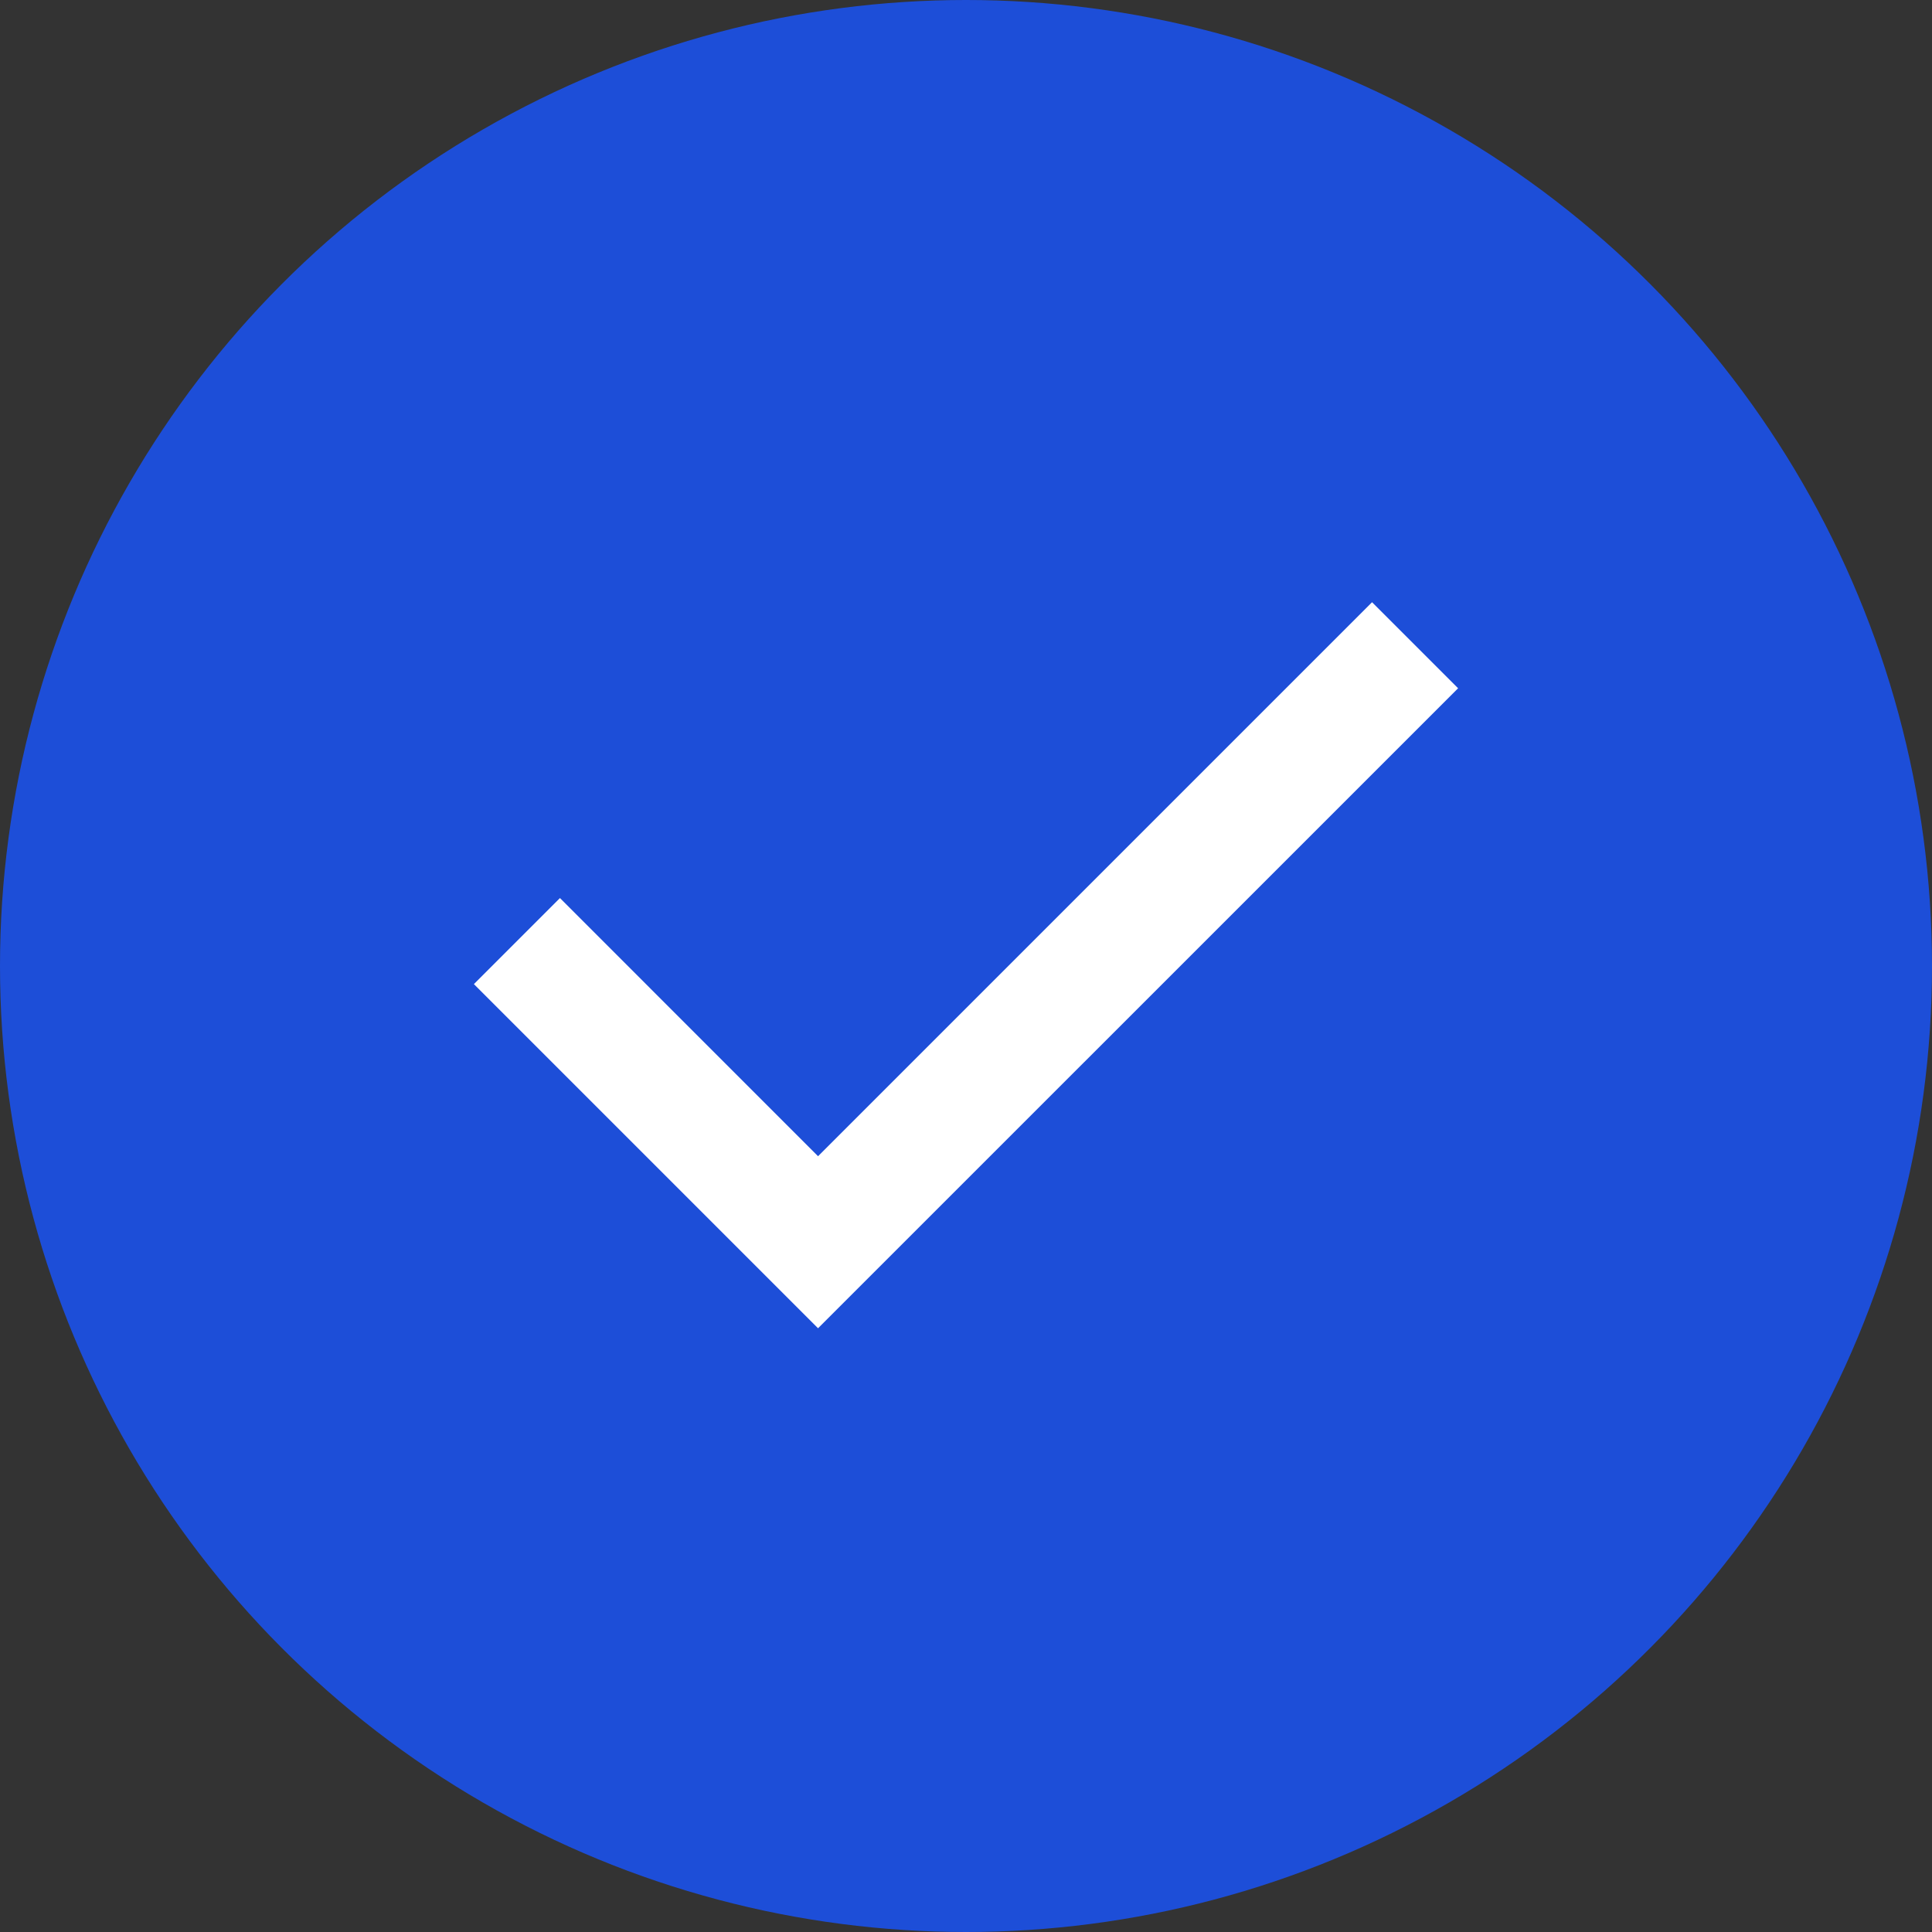 <svg width="24" height="24" viewBox="0 0 24 24" fill="none" xmlns="http://www.w3.org/2000/svg">
<rect x="0" y="0" width="24" height="24" fill="#333333" stroke="none"/>
<circle cx="12" cy="12" r="12" fill="#1D4ED8"/>
<path d="M10.162 16.5L5.887 12.225L6.956 11.156L10.162 14.363L17.044 7.481L18.113 8.55L10.162 16.5Z" fill="white"/>
</svg>
